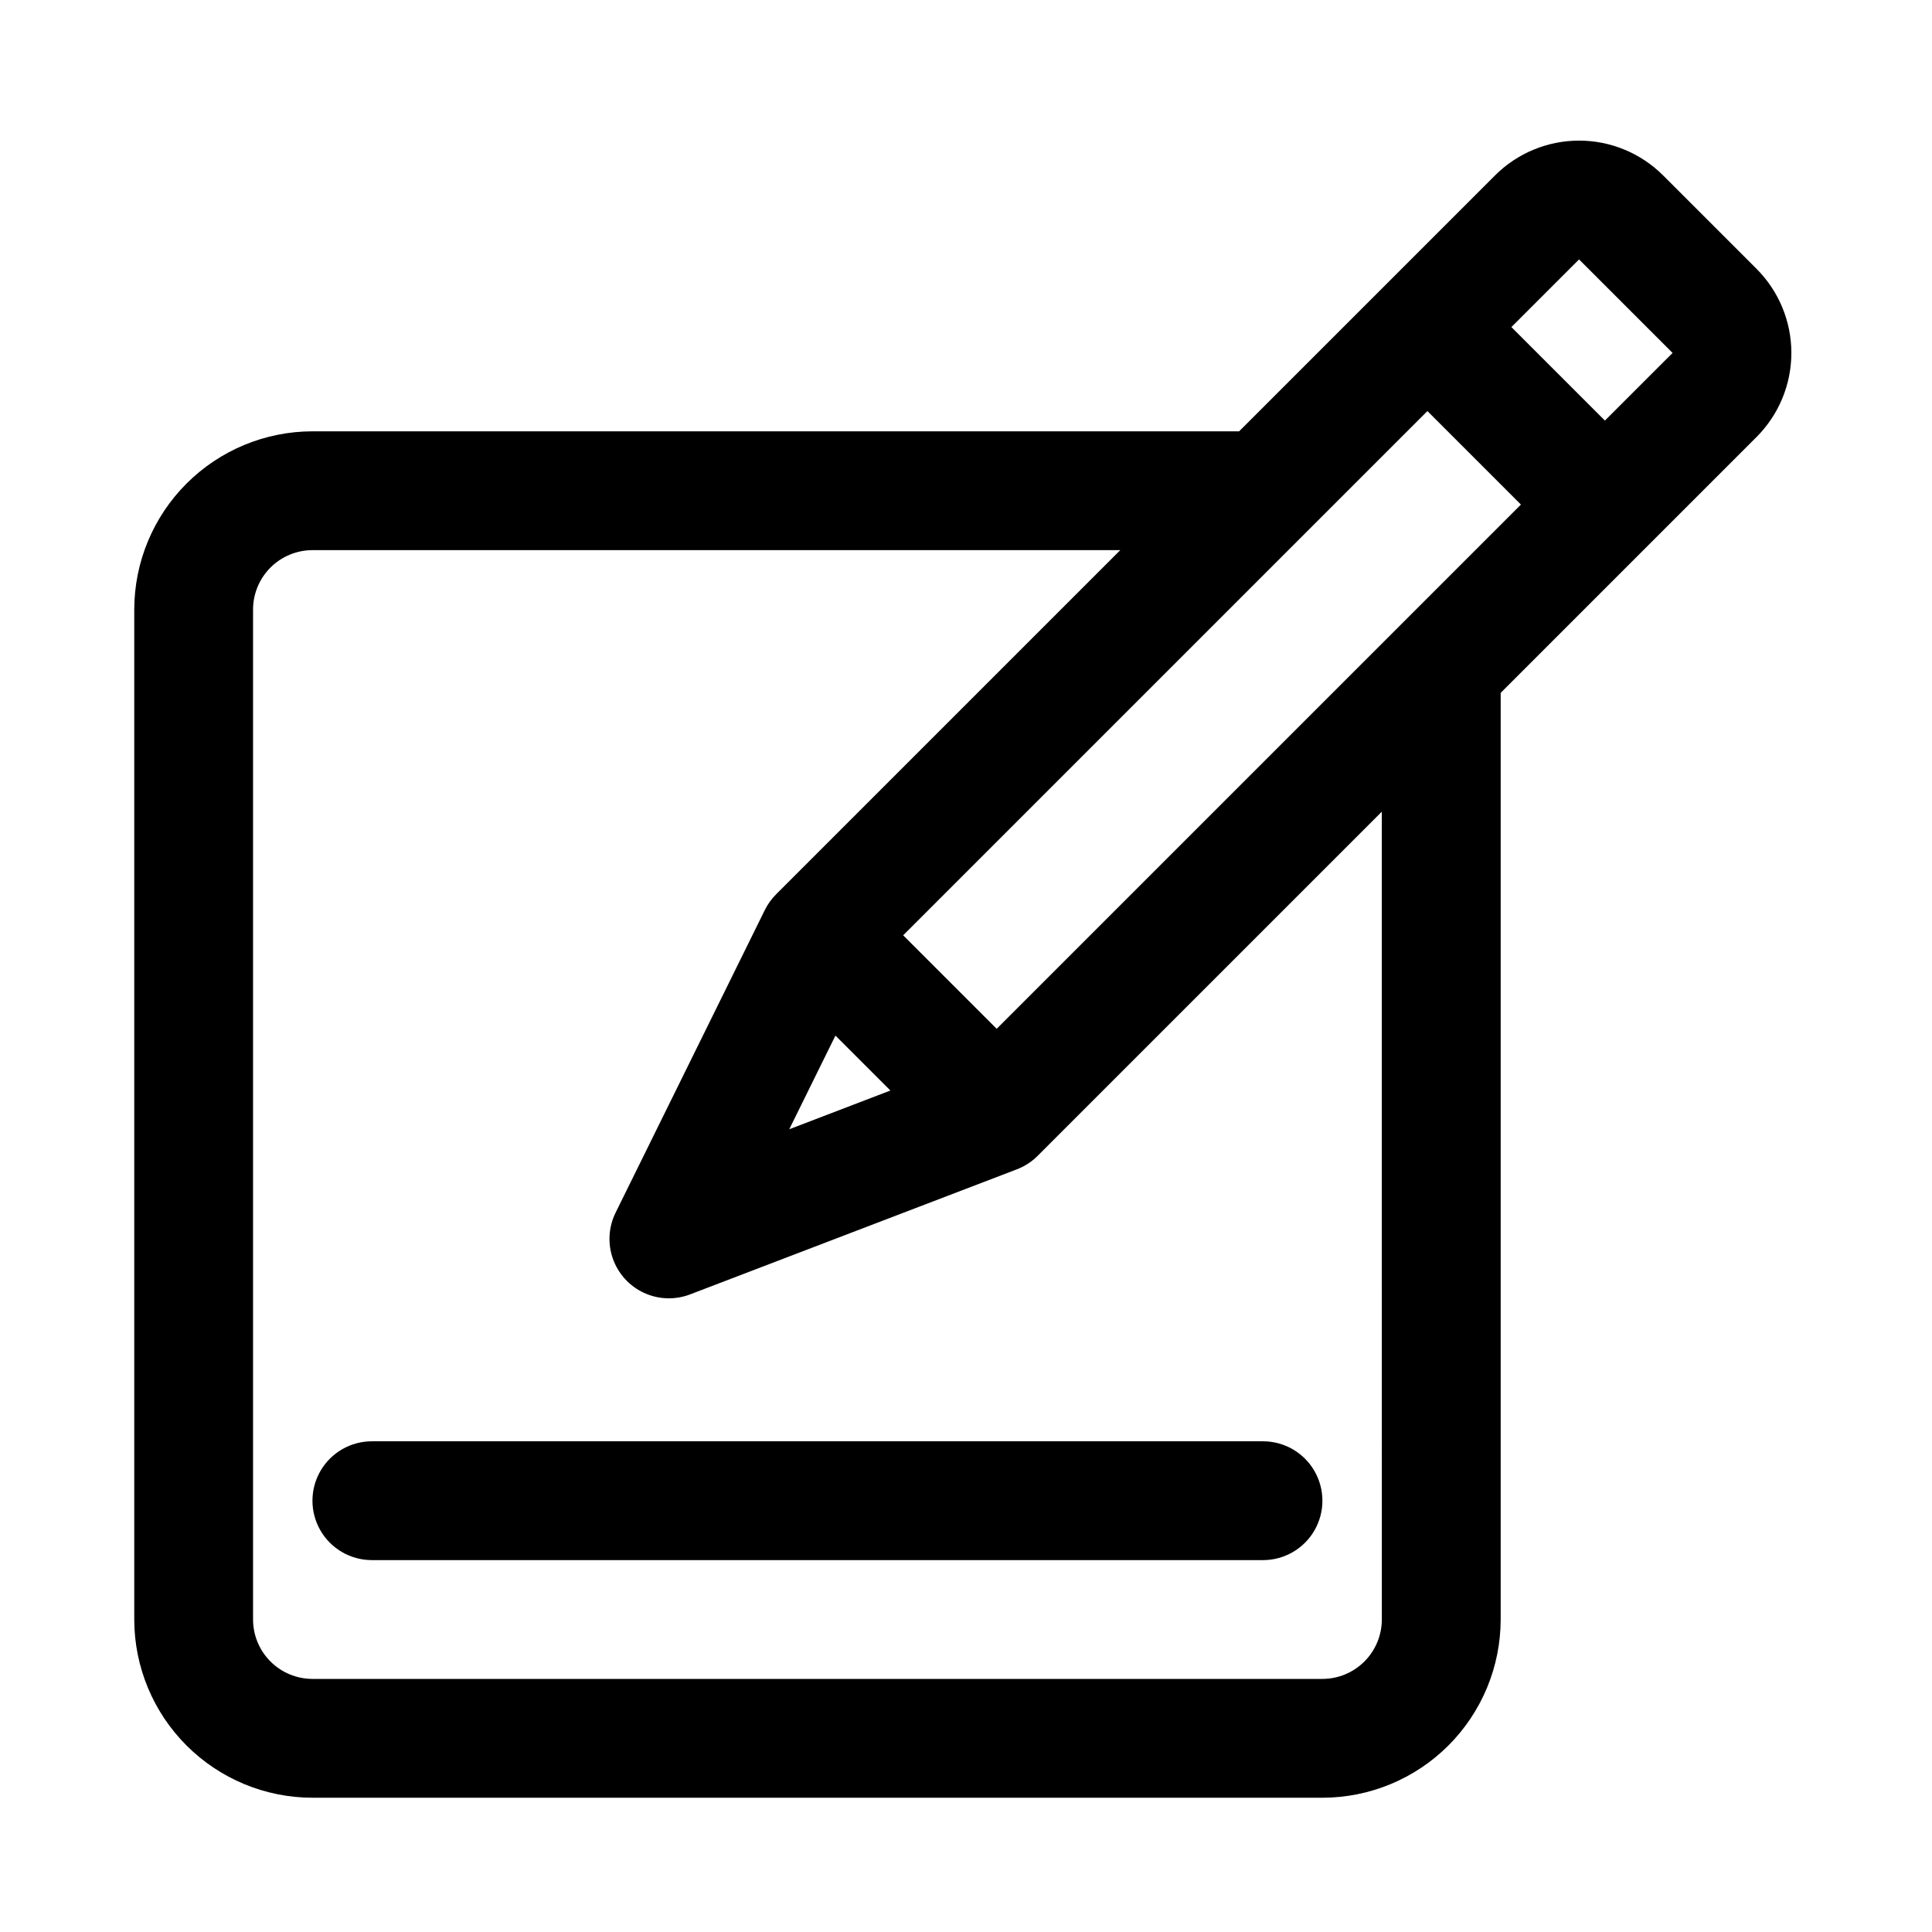 <?xml version="1.0" encoding="UTF-8"?>
<!-- Uploaded to: SVG Repo, www.svgrepo.com, Generator: SVG Repo Mixer Tools -->
<svg fill="#000000" width="800px" height="800px" version="1.1" viewBox="144 144 512 512" xmlns="http://www.w3.org/2000/svg">
 <path d="m609.52 215.26-24.785-24.781c-5.906-5.902-13.914-9.215-22.266-9.215-8.348 0-16.355 3.312-22.262 9.215l-67.828 67.824h-245.57c-12.52 0.016-24.527 4.996-33.383 13.852-8.855 8.855-13.836 20.859-13.848 33.383v267.65c0.012 12.523 4.992 24.527 13.848 33.383 8.855 8.855 20.863 13.836 33.383 13.848h267.65c12.523-0.012 24.531-4.992 33.387-13.848 8.852-8.855 13.832-20.859 13.848-33.383v-245.57l67.828-67.828c5.894-5.91 9.207-13.914 9.207-22.262 0-8.348-3.312-16.355-9.207-22.266zm-244.12 203.18 14.562 14.562-26.801 10.262zm42.73-1.793-24.781-24.781 138.93-138.93 24.785 24.781zm102.07 156.54c-0.004 4.172-1.668 8.176-4.617 11.125-2.953 2.953-6.953 4.613-11.129 4.617h-267.65c-4.172-0.004-8.176-1.664-11.125-4.617-2.953-2.949-4.613-6.953-4.617-11.125v-267.65c0.004-4.176 1.664-8.176 4.617-11.129 2.949-2.949 6.953-4.609 11.125-4.617h214.08l-91.207 91.207h0.004c-1.219 1.215-2.231 2.621-2.992 4.164l-39.543 80.191c-1.879 3.805-2.141 8.211-0.727 12.215 1.414 4.004 4.387 7.266 8.242 9.047s8.27 1.926 12.234 0.406l86.594-33.141h-0.004c2.066-0.789 3.945-2.008 5.504-3.574l91.207-91.203zm59.121-317.73-24.785-24.781 17.93-17.93 24.785 24.785zm-326.77 270.5h236.16c5.625 0 10.824 3.004 13.633 7.875 2.812 4.871 2.812 10.871 0 15.742-2.809 4.871-8.008 7.871-13.633 7.871h-236.16c-5.625 0-10.824-3-13.637-7.871s-2.812-10.871 0-15.742c2.812-4.871 8.012-7.875 13.637-7.875z"/>
</svg>